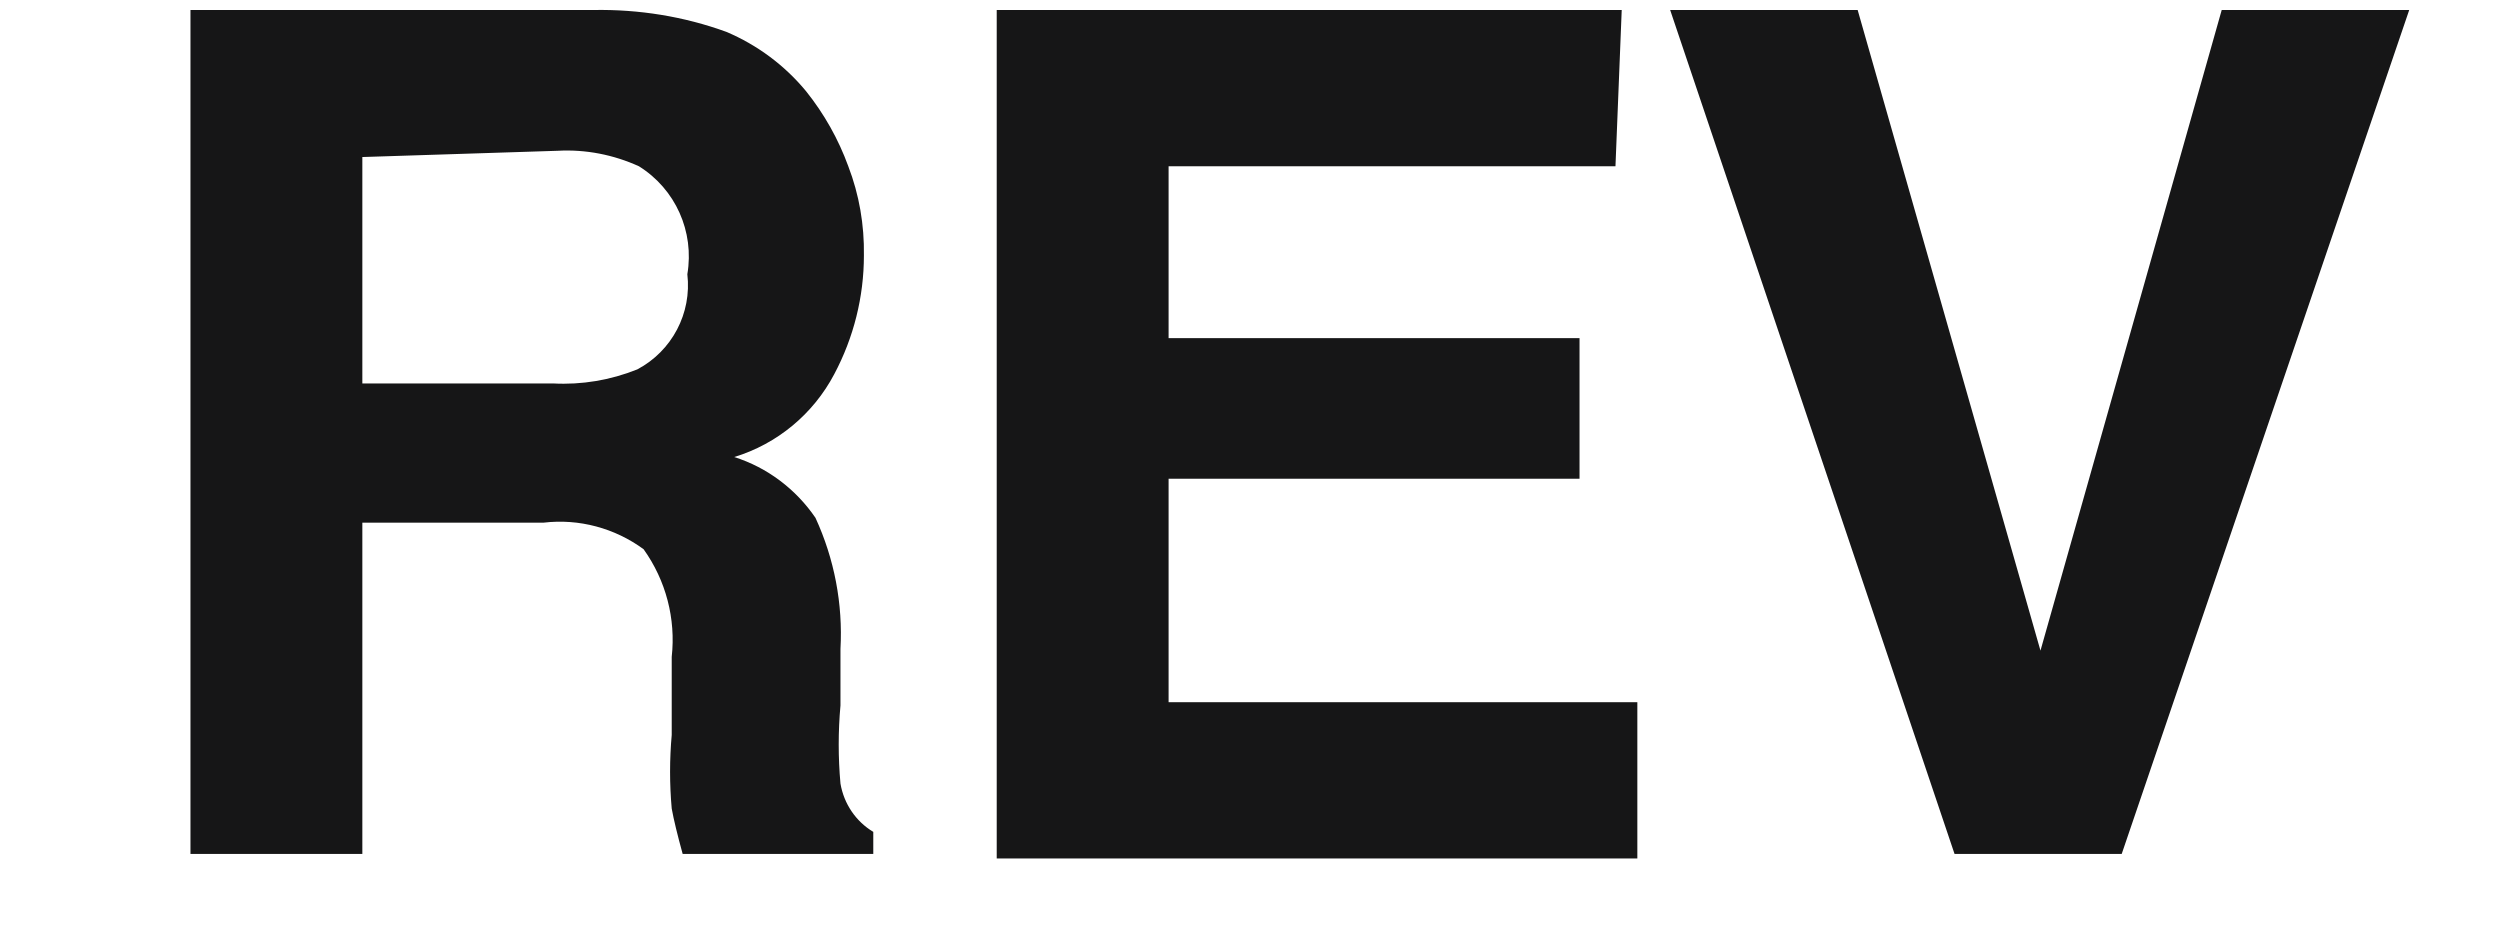 <svg xmlns="http://www.w3.org/2000/svg" fill="none" viewBox="0 0 16 6" height="6" width="16">
<g clip-path="url(#clip0_1_1110)">
<path fill="#161617" d="M4.649 0.204C4.847 0.288 5.022 0.418 5.159 0.584C5.275 0.729 5.366 0.891 5.429 1.064C5.499 1.246 5.532 1.439 5.529 1.635C5.529 1.899 5.464 2.16 5.339 2.395C5.205 2.649 4.975 2.841 4.699 2.925C4.911 2.992 5.094 3.131 5.219 3.314C5.34 3.577 5.395 3.865 5.379 4.154V4.515C5.364 4.681 5.364 4.849 5.379 5.015C5.401 5.144 5.477 5.257 5.589 5.324V5.465H4.369C4.336 5.345 4.312 5.247 4.299 5.175C4.285 5.019 4.285 4.86 4.299 4.704V4.204C4.326 3.96 4.262 3.715 4.119 3.515C3.935 3.38 3.706 3.318 3.479 3.345H2.319V5.465H1.219V0.064H3.799C4.089 0.059 4.377 0.105 4.649 0.204ZM2.319 1.005V2.454H3.539C3.723 2.464 3.907 2.433 4.079 2.364C4.301 2.246 4.428 2.005 4.399 1.755C4.445 1.482 4.323 1.21 4.089 1.064C3.926 0.99 3.748 0.955 3.569 0.965L2.319 1.005Z" clip-rule="evenodd" fill-rule="evenodd"></path>
<path fill="#161617" d="M10.339 1.064H7.479V2.164H10.109V3.064H7.479V4.494H10.479V5.494H6.379V0.064H10.379L10.339 1.064Z" clip-rule="evenodd" fill-rule="evenodd"></path>
<path fill="#161617" d="M14.219 0.064H15.419L13.579 5.465H12.509L10.689 0.064H11.889L13.059 4.164L14.219 0.064Z" clip-rule="evenodd" fill-rule="evenodd"></path>
</g>
<defs>
<clipPath id="clip0_1_1110">
<rect transform="translate(0.5)" fill="white" height="6" width="15"></rect>
</clipPath>
</defs>
</svg>

